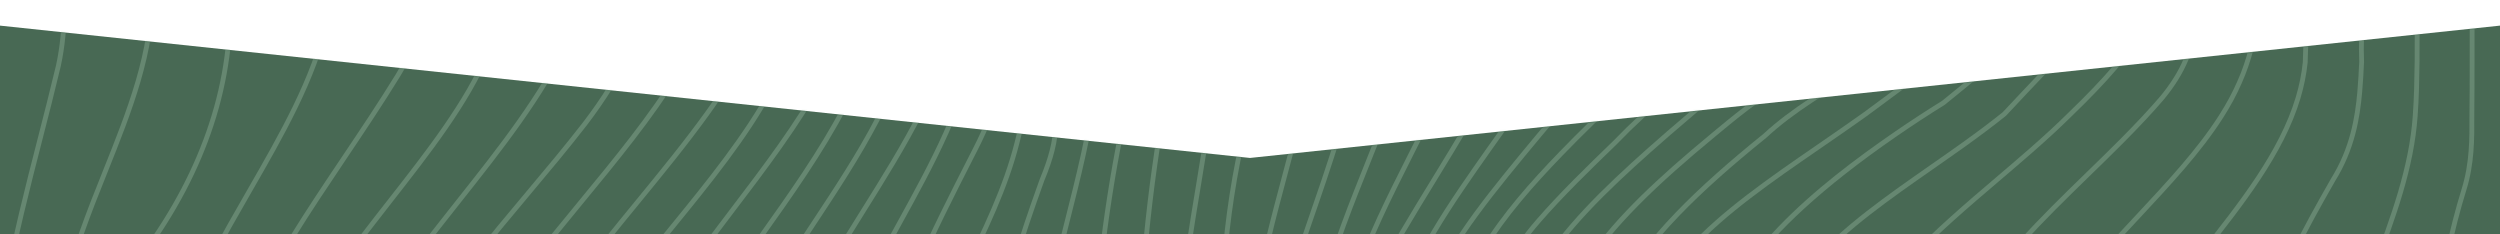 <svg width="1366" height="128" viewBox="0 0 1366 128" fill="none" xmlns="http://www.w3.org/2000/svg">
<g clip-path="url(#clip0_4439_537)">
<path d="M1366 154.284L683 153.582L0 154.284V14L683 86.302L1366 14V154.284Z" fill="#486954"/>
<mask id="mask0_4439_537" style="mask-type:alpha" maskUnits="userSpaceOnUse" x="0" y="14" width="1366" height="141">
<g opacity="0.3">
<path d="M683 86.302L0 14V154.284L743.84 153.52L683 86.302Z" fill="#C5D6E1"/>
<path d="M683 86.302L1366 14V154.284L622.16 153.52L683 86.302Z" fill="#C5D6E1"/>
</g>
</mask>
<g mask="url(#mask0_4439_537)">
<path d="M-0.917 264.89H-3.552V236.116C-6.644 181.824 6.609 130.203 20.634 75.552C23.981 62.53 27.432 49.06 30.611 35.687C39.903 -7.154 26.817 -48.704 14.153 -88.885C9.024 -105.173 3.711 -122.014 -0.066 -138.794L2.508 -139.374C6.267 -122.708 11.553 -105.911 16.674 -89.675C29.434 -49.17 42.634 -7.277 33.184 36.267C29.997 49.692 26.536 63.171 23.19 76.201C9.217 130.651 -3.983 182.079 -0.917 236.036V264.89Z" fill="#AACEB4"/>
<path d="M29.153 272.599H26.519V246.45C26.15 213.909 28.381 186.847 33.536 161.286C38.278 138.105 47.447 115.232 56.309 93.122C69.219 60.914 82.568 27.609 81.707 -6.127C80.802 -36.543 67.207 -65.888 54.06 -94.258C46.095 -111.451 37.857 -129.232 32.473 -147.136L34.994 -147.891C40.316 -130.163 48.519 -112.479 56.449 -95.365C69.71 -66.749 83.42 -37.158 84.342 -6.197C85.22 28.092 71.766 61.652 58.759 94.105C49.941 116.11 40.816 138.869 36.118 161.813C31.006 187.189 28.793 214.076 29.153 246.442V272.599Z" fill="#AACEB4"/>
<path d="M56.581 280.318V253.203C54.201 214.901 55.527 170.146 83.385 129.202C114.685 83.208 128.227 34.686 123.634 -14.995C119.41 -60.734 99.825 -107.895 65.425 -155.17L67.559 -156.716C102.24 -109.054 121.983 -61.454 126.26 -15.232C130.906 35.072 117.214 84.165 85.571 130.686C58.162 170.971 56.87 215.182 59.224 253.124V280.318H56.581Z" fill="#AACEB4"/>
<path d="M89.286 288.027H86.652V259.946C86.125 234.711 87.117 207.271 97.849 177.785C106.904 152.787 121.201 127.937 135.025 103.913C152.502 73.541 170.567 42.132 177.215 11.303C184.716 -23.46 177.198 -53.016 153.564 -81.72C128.025 -113.444 110.856 -138.715 97.858 -163.652L100.194 -164.873C113.104 -140.094 130.195 -114.963 155.611 -83.388C179.455 -54.429 187.368 -23.275 179.789 11.848C173.053 43.072 154.882 74.665 137.3 105.213C123.538 129.14 109.301 153.884 100.317 178.672C89.734 207.754 88.759 234.904 89.278 259.911V288.018L89.286 288.027Z" fill="#AACEB4"/>
<path d="M119.357 295.745H116.722V266.778C108.599 202.231 148.427 142.9 186.946 85.518C196.818 70.819 207.023 55.619 216.262 40.56C232.334 14.499 234.02 -12.686 221.408 -42.558C210.105 -69.348 188.703 -95.672 168.003 -121.136C154.574 -137.662 140.681 -154.749 129.826 -171.669L132.048 -173.092C142.824 -156.294 156.665 -139.268 170.049 -122.805C211.994 -71.2 255.37 -17.849 218.51 41.939C209.245 57.033 199.022 72.259 189.142 86.984C169.961 115.556 150.131 145.095 136.544 174.817C121.368 208.026 115.748 238.021 119.348 266.523L119.357 295.745Z" fill="#AACEB4"/>
<path d="M149.419 303.455H146.785V276.788C146.108 249.901 147.408 214.506 163.612 179.436C175.731 155.421 194.367 131.625 212.389 108.611C232.79 82.567 253.877 55.628 265.338 28.566C278.274 -1.982 277.519 -28.438 262.967 -54.693C249.951 -78.163 229.664 -99.641 210.044 -120.425C192.33 -139.181 174.019 -158.568 160.889 -179.537L163.12 -180.933C176.109 -160.193 194.332 -140.893 211.958 -122.234C231.692 -101.336 252.094 -79.735 265.267 -55.975C280.039 -29.325 280.856 -1.332 267.762 29.584C256.16 56.972 234.96 84.043 214.461 110.227C196.519 133.144 177.962 156.835 165.983 180.578C150.025 215.112 148.752 250.112 149.419 276.744V303.455Z" fill="#AACEB4"/>
<path d="M179.49 311.173H176.855V283.654C176.855 273.899 176.882 265.083 177.198 255.89C175.933 201.976 213.399 154.727 249.626 109.032C272.056 80.741 295.25 51.492 309.662 20.505C322.976 -9.744 318.893 -41.074 298.131 -67.697C284.343 -86.646 266.146 -104.251 248.537 -121.277C227.108 -142.008 204.95 -163.442 190.995 -187.167L193.27 -188.502C207.049 -165.084 229.075 -143.773 250.373 -123.165C268.052 -106.06 286.336 -88.376 300.239 -69.277C321.589 -41.89 325.796 -9.613 312.06 21.594C297.508 52.889 274.217 82.26 251.69 110.674C214.101 158.081 178.585 202.872 179.833 255.907C179.516 265.136 179.49 273.934 179.49 283.663V311.182V311.173Z" fill="#AACEB4"/>
<path d="M209.552 318.882H206.917V290.503C206.917 281.196 206.917 271.581 207.155 262.01C203.773 204.522 246.456 153.682 287.733 104.519C298.105 92.165 308.828 79.397 318.577 66.788C359.941 12.726 364.868 -33.988 333.208 -72.052C319.033 -89.096 301.934 -105.401 285.405 -121.171C261.21 -144.256 236.18 -168.122 220.231 -194.499L222.489 -195.86C238.262 -169.781 263.16 -146.038 287.232 -123.077C303.822 -107.254 320.974 -90.896 335.245 -73.729C367.793 -34.594 362.892 13.226 320.676 68.404C310.892 81.057 300.151 93.85 289.762 106.223C248.801 155.008 206.452 205.453 209.798 261.922V262.027C209.561 271.581 209.561 281.204 209.561 290.512V318.891L209.552 318.882Z" fill="#AACEB4"/>
<path d="M239.623 326.601H236.988V297.37C236.988 287.79 236.988 277.885 237.111 268.077C233.704 209.923 275.701 158.977 316.319 109.708C335.237 86.764 354.795 63.03 369.611 38.813C384.436 15.474 389.222 -8.673 383.873 -32.987C378.683 -56.563 364.131 -79.709 340.629 -101.784C335.184 -106.964 329.677 -112.119 324.355 -117.106C294.882 -144.704 267.042 -170.774 248.686 -201.673L250.952 -203.016C269.114 -172.442 296.823 -146.495 326.164 -119.029C331.495 -114.041 337.002 -108.878 342.447 -103.698C366.344 -81.254 381.151 -57.652 386.455 -33.549C391.962 -8.533 387.053 16.282 371.859 40.209C356.964 64.558 337.344 88.363 318.366 111.386C298.14 135.919 277.229 161.295 262.29 187.11C245.621 215.92 238.253 242.367 239.764 267.972V268.06C239.641 277.859 239.641 287.772 239.641 297.361V326.592L239.623 326.601Z" fill="#AACEB4"/>
<path d="M269.685 334.31H267.05V280.239C258.171 218.405 303.295 163.332 346.935 110.06C360.152 93.93 373.809 77.255 385.727 60.677C404.574 34.844 413.944 8.704 413.593 -17.015C413.215 -44.718 401.421 -70.595 378.551 -93.934C368.46 -104.611 357.799 -115.078 347.488 -125.202C319.586 -152.589 293.231 -178.457 276.553 -208.785L278.863 -210.059C295.356 -180.072 321.58 -154.336 349.332 -127.09C359.66 -116.957 370.34 -106.473 380.448 -95.769C403.792 -71.956 415.832 -45.464 416.228 -17.067C416.588 9.24 407.041 35.907 387.861 62.205C375.908 78.835 362.216 95.554 348.972 111.71C327.28 138.193 304.85 165.571 289.428 193.38C272.206 224.428 265.742 252.746 269.676 279.94L269.694 280.124V334.284L269.685 334.31Z" fill="#AACEB4"/>
<path d="M299.756 342.02H297.121V286.315C296.471 252.65 299.378 213.154 325.84 175.713C337.784 158.204 352.064 140.696 365.87 123.766C385.955 99.128 406.725 73.655 420.672 47.743C436.225 18.828 441.442 -7.628 436.62 -33.136C429.928 -72.052 397.855 -104.286 363.902 -138.408C354.145 -148.216 344.054 -158.358 334.71 -168.596C321.211 -183.918 312.227 -200.338 304.182 -215.836L306.518 -217.048C314.493 -201.691 323.389 -185.437 336.668 -170.352C345.96 -160.175 356.033 -150.051 365.773 -140.261C400.024 -105.832 432.379 -73.317 439.211 -33.601C450.198 24.527 408.368 75.832 367.916 125.444C354.145 142.329 339.909 159.794 328.009 177.223C301.969 214.058 299.115 253.027 299.756 286.297V342.028V342.02Z" fill="#AACEB4"/>
<path d="M329.818 349.738H327.183V292.488C327.183 283.101 327.183 273.39 327.271 263.792C326.147 209.967 362.857 161.752 398.356 115.135C416.263 91.611 434.785 67.298 448.433 42.378C466.586 8.853 465.804 -26.322 446.044 -65.159C428.813 -99.018 399.436 -131.735 368.302 -165.066C349.236 -185.13 336.958 -204.702 331.82 -223.238L334.358 -223.941C339.373 -205.826 351.44 -186.632 370.217 -166.875C401.491 -133.394 431 -100.519 448.389 -66.353C468.579 -26.691 469.344 9.292 450.742 43.642C436.998 68.738 418.415 93.139 400.446 116.733C365.22 162.999 328.79 210.836 329.897 263.784C329.809 273.416 329.809 283.119 329.809 292.496V349.747L329.818 349.738Z" fill="#AACEB4"/>
<path d="M359.889 357.447H357.254V269.298C354.821 237.09 363.402 205.33 382.767 174.888C392.454 159.706 403.283 144.498 413.751 129.79C447.247 82.743 481.876 34.089 481.876 -18.455C480.769 -62.859 446.992 -102.53 414.331 -140.893C404.17 -152.826 393.657 -165.172 384.295 -177.473C373.519 -192.866 365.782 -209.716 359.915 -230.544L362.453 -231.255C368.232 -210.726 375.846 -194.13 386.42 -179.027C395.703 -166.831 406.189 -154.512 416.333 -142.605C449.293 -103.891 483.387 -63.86 484.511 -18.499C484.511 34.923 449.627 83.92 415.903 131.309C405.452 145.99 394.649 161.163 384.998 176.293C365.94 206.261 357.491 237.503 359.898 269.14V357.439L359.889 357.447Z" fill="#AACEB4"/>
<path d="M389.951 365.166H387.316V255.442C386.947 238.653 389.556 222.83 395.765 204.163L395.8 204.075C407.656 175.555 425.449 148.642 442.654 122.616C468.729 83.173 493.355 45.917 499.406 3.321C508.214 -47.861 475.834 -91.159 441.556 -136.994C425.625 -158.296 409.158 -180.318 397.311 -203.113C393.262 -211.016 391.936 -219.024 390.653 -226.759C390.039 -230.439 389.415 -234.249 388.493 -238.016L391.057 -238.64C391.997 -234.776 392.638 -230.921 393.253 -227.19C394.562 -219.305 395.8 -211.85 399.655 -204.316C411.397 -181.714 427.803 -159.78 443.673 -138.566C460.236 -116.412 477.362 -93.512 488.84 -70.182C501.75 -43.936 506.054 -19.754 502.014 3.734C495.893 46.874 469.95 86.124 444.858 124.074C427.733 149.986 410.019 176.776 398.259 205.049C392.164 223.392 389.6 238.934 389.96 255.424V365.174L389.951 365.166Z" fill="#AACEB4"/>
<path d="M420.022 372.875H417.387V260.456C411.239 209.29 441.047 161.717 469.862 115.706C481.226 97.556 492.986 78.792 502.453 59.975C521.177 22.701 522.117 -17.269 505.316 -62.235C502.488 -69.831 499.063 -77.847 495.12 -86.049C490.325 -96.665 484.388 -106.552 478.091 -117.018C474.947 -122.243 471.697 -127.643 468.623 -133.122C464.267 -140.05 459.49 -147.426 453.632 -156.277C449.548 -162.458 445.368 -168.701 441.319 -174.742L438.271 -179.3C422.279 -202.375 418.871 -226.988 417.686 -245.857L420.312 -246.024C421.471 -227.506 424.808 -203.35 440.441 -180.784L443.497 -176.209C447.546 -170.168 451.726 -163.916 455.819 -157.734C461.694 -148.866 466.472 -141.472 470.872 -134.465C473.963 -128.969 477.204 -123.577 480.33 -118.37C486.662 -107.834 492.643 -97.885 497.491 -87.155C501.452 -78.91 504.921 -70.823 507.766 -63.148C524.839 -17.462 523.865 23.201 504.789 61.16C495.26 80.082 483.474 98.9 472.075 117.102C443.488 162.744 413.918 209.94 419.987 260.219L419.995 372.875H420.022Z" fill="#AACEB4"/>
<path d="M450.084 380.593H447.449V265.285C447.449 255.828 447.449 246.055 447.502 236.396C449.065 196.207 468.948 160.11 489.991 121.887C498.852 105.783 508.021 89.135 515.565 72.329C532.006 36.275 538.312 3.181 534.842 -28.851C534.149 -35.524 532.998 -42.285 531.417 -48.95C524.848 -75.231 509.049 -100.695 493.776 -125.316C485.705 -138.32 477.362 -151.772 470.327 -165.365C469.08 -167.911 467.807 -170.44 466.524 -172.96C460.298 -185.262 453.869 -197.985 452.288 -210.998C450.321 -218.146 448.916 -225.223 448.108 -232.037C447.247 -239.325 447.027 -246.604 447.467 -253.672L450.093 -253.505C449.662 -246.595 449.882 -239.474 450.725 -232.344C451.524 -225.627 452.912 -218.646 454.853 -211.595L454.888 -211.402C456.398 -198.819 462.739 -186.272 468.878 -174.145C470.16 -171.608 471.443 -169.079 472.681 -166.541C479.654 -153.063 487.971 -139.655 496.016 -126.694C511.394 -101.898 527.298 -76.267 533.973 -49.565C535.58 -42.777 536.757 -35.902 537.46 -29.123C540.981 3.383 534.605 36.934 517.963 73.418C510.375 90.321 501.188 107.013 492.292 123.16C471.399 161.102 451.665 196.936 450.128 236.458C450.075 246.073 450.075 255.837 450.075 265.285V380.593H450.084Z" fill="#AACEB4"/>
<path d="M480.155 388.303H477.52V240.664C477.52 230.118 477.625 220.565 478.916 210.467L478.934 210.37C487.505 167.74 507.968 127.568 529.634 85.043L531.672 81.04C544.512 56.137 550.923 30.691 551.257 3.26C551.38 -5.029 550.923 -13.669 549.904 -22.424C542.044 -77.768 517.155 -129.856 487.857 -187.325C476.563 -208.452 476.975 -229.71 477.371 -250.257C477.441 -253.883 477.511 -257.632 477.52 -261.303H480.155C480.155 -257.606 480.076 -253.839 480.005 -250.204C479.61 -229.991 479.206 -209.084 490.193 -188.537C519.614 -130.821 544.591 -78.532 552.513 -22.748C553.549 -13.845 554.006 -5.09 553.891 3.313C553.549 31.165 547.05 56.989 534.017 82.26L531.979 86.255C510.41 128.596 490.026 168.592 481.525 210.853C480.26 220.784 480.155 230.241 480.155 240.673V388.312V388.303Z" fill="#AACEB4"/>
<path d="M510.217 396.021H507.582V229.82C506.37 216.368 506.976 203.162 509.382 190.57C510.629 184.037 512.386 177.592 514.59 171.428L514.634 171.323C518.121 163.763 521.888 156.053 525.533 148.589C536.687 125.76 548.227 102.148 554.366 77.878C556.517 69.677 558.309 61.274 559.705 52.897C561.067 44.714 562.094 36.311 562.744 27.943C563.376 19.768 563.684 11.373 563.64 2.988C563.64 -73.712 537.855 -146.074 512.632 -206.739C506.958 -222.431 507.345 -238.675 507.714 -254.383C507.828 -259.195 507.942 -264.165 507.881 -269.003L510.515 -269.039C510.577 -264.148 510.463 -259.151 510.348 -254.322C509.98 -238.859 509.602 -222.87 515.091 -207.697C540.393 -146.846 566.283 -74.177 566.283 2.979C566.327 11.435 566.02 19.899 565.379 28.145C564.72 36.592 563.693 45.065 562.314 53.328C560.9 61.783 559.091 70.257 556.921 78.528C550.721 103.053 539.12 126.787 527.904 149.74C524.277 157.168 520.527 164.851 517.049 172.368C514.898 178.391 513.194 184.678 511.973 191.062C509.611 203.425 509.022 216.403 510.217 229.635V396.021Z" fill="#AACEB4"/>
<path d="M540.287 403.73H537.653V276.226C530.363 218.291 544.556 163.025 568.119 97.881C573.151 85.781 575.373 76.86 575.566 68.009L575.584 67.807C577.068 59.527 578.289 50.895 579.22 42.158C580.028 34.546 580.625 26.784 580.994 19.092C581.38 11.646 581.565 3.883 581.547 -3.984C580.985 -104.506 562.375 -161.387 546.233 -199.715C538.786 -218.268 538.979 -237.015 539.172 -255.156C539.242 -262.216 539.321 -269.504 538.944 -276.678L541.578 -276.818C541.956 -269.565 541.886 -262.233 541.807 -255.13C541.622 -237.252 541.429 -218.769 548.675 -200.725C579.589 -127.353 583.892 -57.055 584.191 -4.002C584.208 3.919 584.015 11.733 583.628 19.215C583.26 26.95 582.654 34.765 581.837 42.431C580.906 51.194 579.676 59.852 578.192 68.158C577.973 77.325 575.689 86.501 570.569 98.82C547.155 163.578 533.033 218.519 540.279 275.971L540.287 403.73Z" fill="#AACEB4"/>
<path d="M570.35 411.449H567.715V324.467C567.82 308.407 567.03 292.005 566.257 276.138C564.764 245.467 563.227 213.742 568.049 182.43C571.404 161.848 576.682 140.977 581.784 120.781C587.8 96.968 594.027 72.347 597.083 48.208C598.04 40.007 598.787 31.666 599.349 22.709C599.533 6.509 600.359 -9.964 601.158 -25.901C603.89 -80.288 606.709 -136.529 584.199 -192.699C576.286 -213.527 574.987 -234.241 573.731 -254.278C573.116 -264.077 572.484 -274.219 571.087 -284.264L573.696 -284.624C575.11 -274.483 575.742 -264.297 576.366 -254.445C577.604 -234.609 578.895 -214.089 586.658 -193.665C609.378 -136.985 606.542 -80.455 603.802 -25.778C603.003 -9.867 602.177 6.579 601.992 22.797C601.422 31.867 600.684 40.262 599.709 48.516C596.626 72.829 590.382 97.53 584.349 121.413C579.264 141.547 574.003 162.375 570.666 182.825C565.888 213.874 567.416 245.449 568.901 275.997C569.673 291.899 570.473 308.337 570.367 324.458V411.431L570.35 411.449Z" fill="#AACEB4"/>
<path d="M600.42 419.158H597.786V341.396C589.776 232.182 595.88 136.323 616.44 48.314C618.503 39.463 620.752 30.559 623.114 21.84C629.033 -29.747 630.395 -82.659 627.145 -135.44C624.001 -186.535 616.44 -239.167 604.671 -291.877L607.244 -292.448C619.039 -239.606 626.627 -186.834 629.771 -135.598C633.029 -82.633 631.668 -29.527 625.714 22.244L625.679 22.437C623.316 31.156 621.068 40.069 618.995 48.92C598.497 136.674 592.42 232.296 600.412 341.256V419.167L600.42 419.158Z" fill="#AACEB4"/>
<path d="M630.483 426.876H627.848V359.844C614.753 242.262 618.582 135.322 639.546 32.895C641.645 23.21 643.533 15.255 645.5 7.844L646.51 2.742C666.376 -97.349 686.918 -200.848 639.318 -299.306L641.689 -300.456C689.676 -201.208 669.046 -97.27 649.092 3.251L648.065 8.432C646.098 15.887 644.218 23.807 642.128 33.439C621.217 135.594 617.406 242.297 630.474 359.625V426.876H630.483Z" fill="#AACEB4"/>
<path d="M657.919 434.586V388.917C658.208 356.921 654.16 324.476 650.243 293.111C645.132 252.184 639.853 209.87 643.99 167.573C646.203 145.323 649.918 122.871 653.519 101.156C655.872 86.949 658.314 72.259 660.29 57.815C661.361 50.008 662.213 42.879 662.907 36.021C662.038 -5.003 679.075 -42.593 697.114 -82.378C707.118 -104.427 717.454 -127.23 724.357 -150.543C736.293 -192.304 715.953 -229.42 694.418 -268.722C687.568 -281.226 680.481 -294.16 674.649 -307.094L677.055 -308.174C682.843 -295.328 689.904 -282.447 696.737 -269.987C717.586 -231.949 739.138 -192.62 726.895 -149.805C719.94 -126.308 709.559 -103.426 699.521 -81.29C681.596 -41.759 664.664 -4.414 665.551 36.038V36.196C664.857 43.107 663.996 50.289 662.916 58.166C660.931 72.645 658.489 87.353 656.136 101.578C652.544 123.248 648.829 145.657 646.625 167.819C642.514 209.826 647.775 251.991 652.869 292.777C656.794 324.23 660.861 356.762 660.571 388.926V434.586H657.919Z" fill="#AACEB4"/>
<path d="M690.615 442.304H687.981V389.927C687.006 383.552 686.022 377.195 685.039 370.847C669.222 268.472 654.283 171.779 679.392 68.176C681.455 59.65 683.8 51.08 686.365 42.703C698.177 -21.098 722.733 -57.265 748.728 -95.567C759.127 -110.88 769.867 -126.712 779.967 -144.66C805.559 -191.487 771.29 -235.198 738.154 -277.468C728.573 -289.691 718.675 -302.326 710.551 -314.689L712.756 -316.138C720.818 -303.863 730.689 -291.271 740.236 -279.092C773.899 -236.146 808.703 -191.742 782.277 -143.378C772.125 -125.316 761.34 -109.44 750.915 -94.083C725.069 -56.01 700.645 -20.044 688.947 43.256L688.912 43.405C686.356 51.765 684.02 60.308 681.956 68.799C656.97 171.902 671.874 268.341 687.647 370.452C688.631 376.835 689.623 383.228 690.598 389.637L690.615 389.839V442.313V442.304Z" fill="#AACEB4"/>
<path d="M720.686 450.014H718.052V425.234C718.052 417.121 718.052 408.727 717.911 400.376C716.532 368.292 707.838 336.014 699.433 304.798C693.364 282.276 687.085 258.981 683.431 235.51C676.037 187.848 688.613 140.783 700.785 95.264C703.411 85.43 706.134 75.262 708.61 65.234C710.797 56.471 712.624 48.56 714.196 41.043C717.63 13.13 729.021 -13.976 749.036 -41.829C765.766 -65.115 788.679 -89.254 821.148 -117.782C843.025 -136.634 853.924 -155.715 854.486 -176.13C855.592 -216.328 816.08 -254.348 777.868 -291.113C766.671 -301.887 756.097 -312.064 746.498 -322.302L748.421 -324.102C757.976 -313.908 768.524 -303.757 779.695 -293.01C818.32 -255.85 858.253 -217.417 857.12 -176.051C856.541 -154.854 845.335 -135.141 822.878 -115.789C790.568 -87.401 767.777 -63.403 751.17 -40.283C731.41 -12.782 720.168 13.946 716.804 41.43L716.787 41.535C715.215 49.104 713.371 57.068 711.175 65.875C708.69 75.929 705.967 86.106 703.332 95.949C691.23 141.205 678.724 187.997 686.04 235.115C689.676 258.445 695.938 281.67 701.98 304.122C710.428 335.478 719.158 367.896 720.555 400.306C720.695 408.718 720.695 417.121 720.695 425.243V450.022L720.686 450.014Z" fill="#AACEB4"/>
<path d="M750.748 457.732H748.114V429.572C748.008 425.647 748.008 421.652 748.017 417.78C748.035 405.574 748.052 394.037 744.794 382.297C739.56 362.997 733.069 343.802 726.799 325.231C706.178 264.214 686.707 206.586 706.837 142.715C708.909 136.656 710.973 130.677 713.037 124.724C719.316 106.574 725.253 89.434 730.558 72.066C732.938 64.523 735.247 56.77 737.425 49.007C748.904 -11.29 804.382 -57.169 863.119 -105.735C872.367 -113.383 881.939 -121.294 891.258 -129.215C910.113 -145.081 919.686 -162.458 919.73 -180.863C919.783 -201.647 907.408 -223.177 883.951 -243.109C870.707 -254.726 856.919 -265.553 843.596 -276.028C821.095 -293.704 799.851 -310.404 781.627 -330.1L783.559 -331.891C801.633 -312.345 822.808 -295.714 845.22 -278.1C858.578 -267.607 872.384 -256.754 885.672 -245.111C909.727 -224.67 922.418 -202.446 922.365 -180.863C922.321 -161.65 912.423 -143.597 892.953 -127.213C883.617 -119.284 874.044 -111.372 864.787 -103.715C806.411 -55.448 751.275 -9.85 739.999 49.543L739.972 49.657C737.786 57.463 735.458 65.269 733.069 72.847C727.747 90.251 721.81 107.408 715.522 125.584C713.458 131.537 711.395 137.517 709.331 143.541C689.474 206.56 708.813 263.792 729.284 324.397C735.572 343.003 742.071 362.242 747.323 381.612C750.669 393.694 750.652 405.943 750.634 417.797C750.634 421.643 750.625 425.621 750.731 429.546V457.741L750.748 457.732Z" fill="#AACEB4"/>
<path d="M780.819 465.441H778.185C778.185 457.24 778.184 449.039 778.167 440.829V440.688C779.897 423.988 778.07 408.656 772.581 393.808L772.555 393.72C765.968 371.189 756.922 348.912 748.184 327.373C725.209 270.764 703.499 217.29 721.442 157.651C727.967 133.803 737.364 110.297 746.454 87.564L749.001 81.189C751.767 74.375 755.403 65.383 758.951 56.234C769.367 21.647 794.739 -11.228 834.365 -41.469C846.406 -51.075 859.72 -60.734 873.816 -70.955C899.039 -89.254 925.114 -108.167 944.891 -127.757C967.102 -149.753 977.843 -169.377 977.729 -187.738C977.606 -207.969 964.643 -226.926 938.094 -245.691C924.183 -256.078 909.815 -266.088 895.912 -275.765C866.597 -296.18 838.915 -315.462 815.36 -337.818L817.178 -339.732C840.583 -317.517 868.195 -298.287 897.423 -277.925C911.334 -268.231 925.72 -258.212 939.648 -247.824C966.909 -228.559 980.232 -208.899 980.363 -187.764C980.627 -145.195 927.116 -106.376 875.361 -68.83C861.292 -58.626 848.004 -48.985 835.99 -39.397C796.768 -9.463 771.703 22.973 761.463 57.033L761.428 57.13C757.862 66.314 754.226 75.332 751.451 82.163L748.913 88.529C739.858 111.192 730.487 134.628 723.988 158.362C706.309 217.149 727.835 270.202 750.634 326.372C759.399 347.964 768.454 370.285 775.084 392.93C780.696 408.13 782.567 423.812 780.819 440.882C780.837 449.065 780.837 457.249 780.837 465.432L780.819 465.441Z" fill="#AACEB4"/>
<path d="M810.881 473.159H808.247C808.247 463.237 808.247 453.526 808.15 443.867V443.762C808.932 433.699 807.825 422.802 804.655 409.482C796.452 381.419 783.375 354.55 770.728 328.576C754.358 294.946 737.426 260.166 731.612 223.234C724.024 174.361 746.182 130.431 769.639 83.928L774.707 73.883C777.368 68.624 780.029 63.355 782.672 58.06C796.926 25.352 825.732 -1.894 854.732 -26.471C874.527 -43.69 900.584 -59.952 925.781 -75.67C956.721 -94.979 988.707 -114.937 1008.34 -136.371C1030.34 -160.386 1034.34 -182.97 1020.92 -207.468C1003.53 -240.58 965.258 -264.525 924.736 -289.875C904.94 -302.256 884.478 -315.058 866.456 -329.116L866.316 -329.248C863.628 -332.075 860.229 -334.578 856.936 -336.992C853.098 -339.811 849.471 -342.48 846.854 -345.65L848.883 -347.327C851.298 -344.403 854.802 -341.831 858.499 -339.109C861.854 -336.641 865.314 -334.095 868.16 -331.127C886.058 -317.174 906.434 -304.425 926.141 -292.097C966.97 -266.554 1005.53 -242.424 1023.25 -208.706C1037.09 -183.462 1032.86 -159.209 1010.29 -134.588C990.411 -112.882 958.267 -92.827 927.177 -73.431C902.069 -57.757 876.099 -41.557 856.453 -24.461C827.682 -0.085 799.131 26.906 785.061 59.184C782.383 64.549 779.721 69.826 777.06 75.086L771.993 85.131C748.728 131.248 726.764 174.8 734.22 222.839C739.972 259.384 756.062 292.435 773.1 327.435C785.799 353.514 798.92 380.479 807.201 408.823C810.442 422.469 811.575 433.602 810.785 443.929C810.872 453.579 810.881 463.272 810.881 473.186V473.159Z" fill="#AACEB4"/>
<path d="M838.317 480.869C838.317 472.668 838.291 461.868 838.124 450.988C838.23 433.857 835.042 418.508 828.112 402.659C819.031 382.174 807.886 361.53 797.11 341.572C778.334 306.783 758.907 270.808 750.177 235.079C740.359 194.899 745.338 159.135 765.397 125.742C770.834 116.478 776.577 107.109 782.128 98.048C785.518 92.516 789.022 86.791 792.421 81.162C796.891 73.743 801.335 66.323 805.779 58.877C836.868 4.358 904.677 -37.166 970.255 -77.329C986.23 -87.111 1002.74 -97.226 1018.48 -107.377C1053.49 -129.61 1070.92 -153.581 1070.3 -178.632C1069.66 -203.824 1051.54 -230.43 1014.9 -259.986C983.121 -285.608 942.072 -309.518 906.082 -329.915C894.691 -336.764 886.26 -344.228 876.407 -353.272L878.189 -355.212C887.929 -346.265 896.255 -338.898 907.408 -332.189C943.451 -311.757 984.614 -287.785 1016.55 -262.032C1053.83 -231.966 1072.27 -204.702 1072.92 -178.694C1073.57 -152.659 1055.73 -127.915 1019.89 -105.155C1004.14 -94.996 987.609 -84.872 971.625 -75.082C906.337 -35.094 838.818 6.254 808.053 60.203C803.592 67.675 799.148 75.095 794.678 82.515C791.279 88.152 787.775 93.877 784.376 99.418C778.826 108.47 773.091 117.831 767.663 127.086C747.701 160.321 742.958 194.434 752.742 234.456C761.393 269.86 780.731 305.676 799.438 340.325C810.24 360.336 821.411 381.024 830.536 401.606C837.624 417.806 840.882 433.497 840.776 450.979C840.952 461.841 840.97 472.659 840.97 480.869H838.317Z" fill="#AACEB4"/>
<path d="M868.379 488.587C868.379 480.114 868.336 470.113 868.028 460.164C866.772 416.322 842.111 377.344 816.01 336.075C799.956 310.699 783.357 284.462 772.59 256.864C755.262 209.984 756.22 172.245 775.594 138.079C784.209 121.852 794.845 106.073 805.041 91.445C810.24 83.981 815.624 76.421 820.832 69.115L821.253 68.527C852.747 22.016 907.198 -12.212 964.845 -48.441C1002.36 -72.026 1041.16 -96.41 1073.81 -124.798C1098.06 -145.248 1109.07 -165.268 1107.51 -186.017C1104.04 -232.291 1036.61 -273.675 977.123 -310.185C959.971 -320.713 943.776 -330.653 929.355 -340.478L929.276 -340.54C926.273 -342.955 923.225 -345.29 920.283 -347.547C914.487 -351.999 909.007 -356.196 903.772 -360.937L905.538 -362.887C910.693 -358.224 916.129 -354.053 921.882 -349.637C924.824 -347.38 927.862 -345.044 930.884 -342.63C945.243 -332.848 961.402 -322.926 978.51 -312.433C1038.54 -275.589 1106.57 -233.828 1110.16 -186.219C1111.78 -164.566 1100.46 -143.826 1075.54 -122.805C1042.75 -94.294 1003.87 -69.857 966.259 -46.219C908.849 -10.139 854.626 23.947 823.422 70.02L822.983 70.634C817.784 77.94 812.401 85.491 807.21 92.946C797.058 107.513 786.484 123.213 777.912 139.343C758.934 172.815 758.029 209.852 775.067 255.934C785.737 283.277 802.266 309.399 818.25 334.67C844.553 376.256 869.398 415.532 870.68 460.085C870.997 470.069 871.032 480.096 871.032 488.587H868.379Z" fill="#AACEB4"/>
<path d="M901.085 496.297H898.45C898.45 487.832 898.398 477.778 897.985 467.338C897.054 420.949 867.071 377.915 838.071 336.303C825.478 318.233 812.462 299.556 801.879 280.739C769.147 222.743 767.698 171.165 797.558 127.445C807.482 112.632 819.058 98.346 831.037 83.788C837.105 76.421 843.209 69.124 849.19 62.117C861.837 46.628 877.979 31.569 897.168 17.371C917.025 3.725 940.044 -10.21 964.415 -24.961C1042.37 -72.149 1130.72 -125.632 1133.08 -183.593C1134.16 -210.12 1117.67 -235.312 1082.66 -260.609C1062.7 -275.352 1041.37 -289.19 1020.74 -302.572C987.477 -324.155 956.054 -344.535 929.426 -368.629L931.191 -370.579C957.661 -346.625 988.997 -326.297 1022.18 -304.776C1042.83 -291.377 1064.2 -277.512 1084.22 -262.734C1119.99 -236.884 1136.83 -210.963 1135.71 -183.488C1133.3 -124.113 1044.3 -70.235 965.785 -22.705C941.449 -7.971 918.465 5.938 898.705 19.513C879.735 33.553 863.742 48.463 851.219 63.803C845.229 70.828 839.134 78.107 833.074 85.465C821.139 99.971 809.608 114.204 799.736 128.921C770.482 171.753 771.975 222.391 804.172 279.448C814.693 298.16 827.673 316.784 840.223 334.802C869.442 376.739 899.662 420.098 900.611 467.259C901.024 477.717 901.085 487.815 901.085 496.297Z" fill="#AACEB4"/>
<path d="M931.147 504.015H928.512C928.512 493.109 928.389 483.477 928.126 474.547C927.248 451.612 922.391 432.136 912.845 413.275C899.179 387.723 880.631 362.698 862.68 338.49C829.096 293.19 794.362 246.345 791.481 194.995C790.348 152.787 819.91 116.224 852.027 82.998C857.34 77.501 863.013 71.811 869.372 65.612C913.31 24.167 966.821 -9.551 1023.48 -45.253C1045.36 -59.048 1067.99 -73.308 1090 -88.033C1131.69 -115.842 1153.3 -148.997 1152.48 -183.91C1151.58 -222.123 1123.71 -259.626 1073.99 -289.515C1033.67 -313.759 987.811 -342.463 953.885 -376.33L955.747 -378.191C989.462 -344.535 1035.16 -315.936 1075.35 -291.772C1125.87 -261.399 1154.2 -223.115 1155.12 -183.971C1155.96 -148.102 1133.95 -114.173 1091.47 -85.838C1069.43 -71.086 1046.78 -56.818 1024.88 -43.023C968.341 -7.391 914.926 26.257 871.199 67.517C864.875 73.69 859.219 79.354 853.924 84.833C822.211 117.646 793.009 153.691 794.116 194.89C796.952 245.414 831.441 291.934 864.796 336.927C882.8 361.205 901.41 386.318 915.181 412.063C924.92 431.302 929.865 451.12 930.761 474.459C931.024 483.424 931.147 493.092 931.147 504.015Z" fill="#AACEB4"/>
<path d="M961.218 511.724H958.583C958.583 500.327 958.46 490.8 958.188 481.747C957.968 459.997 953.024 439.02 943.504 419.395C929.294 393.299 907.927 366.491 887.262 340.571C830.729 269.658 772.274 196.33 840.004 119.411C845.598 112.975 852.106 106.038 859.878 98.197C866.983 91.023 874.518 83.744 881.158 77.317C901.48 56.287 923.471 38.374 948.361 22.586C963.22 13.209 978.73 3.857 993.73 -5.178C1031.15 -27.736 1069.85 -51.066 1101.37 -76.539C1136.59 -105.006 1158.98 -133.262 1169.82 -162.906C1192.81 -224.749 1125.98 -270.83 1061.36 -315.392C1049.42 -323.628 1037.06 -332.154 1025.69 -340.522C1005.58 -356.644 990.358 -370.456 977.755 -384.031L979.687 -385.822C992.202 -372.344 1007.33 -358.61 1027.3 -342.603C1038.59 -334.288 1050.93 -325.779 1062.87 -317.552C1128.32 -272.419 1196 -225.741 1172.29 -161.993C1161.29 -131.893 1138.63 -103.268 1103.03 -74.493C1071.37 -48.906 1032.59 -25.532 995.1 -2.93C980.109 6.105 964.608 15.448 949.774 24.808C925.07 40.49 903.237 58.271 883.028 79.178C876.363 85.623 868.845 92.893 861.749 100.05C854.012 107.856 847.548 114.757 841.988 121.15C826.057 139.238 816.73 157.476 813.454 176.907C810.548 194.188 812.532 212.039 819.523 231.479C832.574 267.752 861.424 303.938 889.317 338.938C910.052 364.946 931.498 391.85 945.84 418.201C955.562 438.239 960.594 459.584 960.814 481.703C961.086 490.756 961.209 500.301 961.209 511.733L961.218 511.724Z" fill="#AACEB4"/>
<path d="M991.28 519.443H988.645C988.645 511.619 988.61 501.311 988.364 490.905C988.636 457.67 977.817 425.735 955.29 393.229C941.519 374.306 926.001 355.884 911 338.068C881.711 303.297 851.429 267.34 833.944 227.045C822.123 201.177 823.756 175.678 838.959 149.116C852.703 125.092 876.389 102.35 899.943 81.364C907.127 74.99 914.355 68.72 921.434 62.74C929.32 55.979 936.575 49.877 945.401 43.686C963.598 31.604 982.831 19.583 1001.44 7.958C1042.24 -17.533 1084.44 -43.901 1118.07 -72.43C1155.68 -104.33 1178.33 -135.624 1187.32 -168.078C1194.83 -195.166 1187.73 -220.481 1165 -247.754C1144.8 -271.98 1114.34 -294.819 1084.88 -316.893C1066.71 -330.512 1047.92 -344.596 1031.46 -359.023C1017.78 -371.36 1008.57 -381.475 1001.59 -391.837L1003.78 -393.312C1010.64 -383.135 1019.71 -373.169 1033.22 -360.99C1049.59 -346.642 1068.34 -332.584 1086.47 -318.992C1116.05 -296.821 1146.65 -273.894 1167.04 -249.431C1190.06 -221.816 1197.53 -194.973 1189.88 -167.358C1180.73 -134.378 1157.8 -102.662 1119.79 -70.401C1086.02 -41.741 1043.74 -15.329 1002.86 10.214C984.263 21.831 965.047 33.834 946.903 45.882C938.199 51.984 931.007 58.043 923.164 64.769C916.103 70.74 908.884 76.992 901.717 83.349C878.339 104.194 854.828 126.752 841.268 150.442C826.523 176.214 824.924 200.931 836.377 225.991C853.722 265.961 883.872 301.76 913.038 336.391C928.073 354.242 943.618 372.699 957.459 391.727C980.328 424.725 991.298 457.152 991.025 490.905C991.28 501.293 991.306 511.619 991.306 519.46L991.28 519.443Z" fill="#AACEB4"/>
<path d="M1021.35 527.152H1018.72C1018.72 516.378 1018.68 507.325 1018.5 498.149V498.009C1020.93 469.261 1012.6 439.661 993.028 407.515C975.489 378.714 950.714 350.511 926.747 323.238C903.491 296.764 879.437 269.394 861.784 241.279C825.091 182.237 867.431 132.284 913.679 91.199C920.143 85.456 927.441 79.239 935.995 72.18L938.173 70.38C945.287 64.505 952.005 58.947 959.997 53.345C966.716 49.13 973.513 44.889 980.425 40.587C1028.33 10.724 1082.63 -23.117 1125.3 -59.118C1174.13 -100.308 1199.98 -137.802 1204.36 -173.75C1208.11 -204.597 1195.61 -235.057 1167.2 -264.279C1149.74 -282.57 1128.96 -299.499 1108.87 -315.875C1075.82 -342.814 1044.6 -368.252 1026.19 -399.581L1028.46 -400.916C1046.64 -369.99 1077.67 -344.702 1110.54 -317.921C1130.69 -301.492 1151.53 -284.51 1169.1 -266.115C1198.08 -236.304 1210.83 -205.115 1206.98 -173.443C1202.51 -136.81 1176.36 -98.763 1127 -57.116C1084.19 -21.001 1029.81 12.901 981.821 42.808C974.918 47.111 968.112 51.352 961.455 55.532C953.604 61.037 946.929 66.56 939.859 72.399L937.681 74.199C929.154 81.233 921.882 87.432 915.444 93.157C885.672 119.604 867.431 141.697 858.034 162.7C846.213 189.121 848.18 214.366 864.032 239.874C881.571 267.805 905.547 295.096 928.741 321.49C952.778 348.851 977.632 377.143 995.285 406.136C1015.14 438.748 1023.6 468.848 1021.13 498.149C1021.32 507.325 1021.35 516.378 1021.35 527.143V527.152Z" fill="#AACEB4"/>
<path d="M1048.78 534.87V505.069C1048.47 495.48 1048.15 485.567 1047.05 475.539C1044.46 447.3 1032.34 418.377 1009.99 387.1C989.98 359.098 963.738 331.746 938.366 305.299C925.526 291.917 912.256 278.087 899.891 264.284C873.895 234.763 866.289 205.409 876.626 174.554C884.855 149.986 904.37 124.601 938.05 94.65C945.506 88.02 953.823 80.996 963.475 73.198C978.642 59.14 997.709 47.883 1017.89 35.959C1029.73 28.961 1041.97 21.735 1053.48 13.832C1102.88 -20.378 1138.25 -49.424 1164.79 -77.558C1199.55 -114.401 1217.55 -148.128 1219.85 -180.687C1222.22 -214.273 1206.98 -246.516 1174.55 -276.511C1164.62 -285.564 1154.38 -294.45 1144.47 -303.055C1105.76 -336.668 1069.2 -368.41 1052.25 -407.379L1054.66 -408.432C1071.38 -370.017 1107.73 -338.459 1146.2 -305.048C1156.12 -296.443 1166.37 -287.539 1176.33 -278.46C1209.38 -247.886 1224.91 -214.932 1222.48 -180.511C1220.15 -147.329 1201.91 -113.067 1166.72 -75.766C1140.04 -47.492 1104.54 -18.332 1054.98 15.992C1043.4 23.947 1031.12 31.2 1019.24 38.225C999.175 50.079 980.214 61.283 965.249 75.156L965.179 75.218C955.545 83.006 947.245 90.005 939.815 96.617C906.495 126.243 887.209 151.276 879.138 175.388C869.126 205.286 876.565 233.789 901.875 262.537C914.197 276.296 927.458 290.117 940.281 303.481C991.183 356.534 1043.82 411.396 1049.68 475.276C1050.8 485.382 1051.11 495.348 1051.41 504.981L1051.42 534.87H1048.78Z" fill="#AACEB4"/>
<path d="M1081.48 542.58H1078.85V512.638C1078.63 502.794 1078.39 492.609 1077.72 482.441C1076.34 452.622 1065.11 422.627 1044.39 393.238C1028.08 370.153 1007.22 348.043 987.038 326.653C951.232 288.703 914.215 249.471 901.067 203.17C887.095 151.996 940.755 115.03 992.659 79.283L996.391 76.711C1003.05 72.118 1010.89 66.692 1018.54 61.248C1022.09 58.614 1025.68 55.962 1029.28 53.301C1075.33 19.241 1122.94 -15.97 1160.55 -54.034C1203.02 -97.016 1226.09 -137.416 1231.09 -177.552C1237.55 -230.333 1191.31 -276.897 1146.59 -321.925C1141.34 -327.202 1135.92 -332.664 1130.68 -338.037L1128.34 -340.505C1105.29 -364.722 1083.52 -387.604 1080.04 -415.422L1082.66 -415.747C1086.03 -388.781 1107.51 -366.215 1130.25 -342.314L1132.59 -339.855C1137.81 -334.507 1143.22 -329.055 1148.46 -323.777C1193.62 -278.302 1240.32 -231.281 1233.71 -177.227C1228.64 -136.494 1205.32 -95.593 1162.43 -52.181C1124.68 -13.976 1076.98 21.304 1030.85 55.417C1027.25 58.078 1023.67 60.73 1020.09 63.382C1012.41 68.852 1004.56 74.287 997.893 78.879L994.161 81.452C943.021 116.68 890.133 153.112 903.614 202.468C916.577 248.128 953.375 287.131 988.961 324.845C1009.2 346.296 1030.12 368.476 1046.54 391.719C1067.56 421.52 1078.95 451.989 1080.36 482.291C1081.03 492.495 1081.26 502.707 1081.48 512.576V542.58Z" fill="#AACEB4"/>
<path d="M1111.55 550.298H1108.91V521.664C1108.81 512.269 1108.69 502.54 1108.47 492.951V492.863C1110.08 460.357 1099.15 426.938 1075.07 390.7C1053.53 358.273 1023.7 326.662 994.854 296.097C983.683 284.26 972.135 272.011 961.227 259.903C940.834 237.635 931.841 214.48 934.502 191.088C939.991 142.777 994.556 100.05 1035.12 72.109C1043.72 66.191 1052.47 60.466 1061.13 55.101C1118.56 8.599 1176.49 -41.846 1211.25 -95.672C1230.06 -124.789 1240.45 -152.861 1242.17 -179.133C1244.12 -208.838 1235.06 -237.533 1215.27 -264.411C1203.62 -280.568 1189.27 -296.39 1175.39 -311.704C1144.06 -346.247 1111.67 -381.976 1109.08 -423.21L1111.7 -423.377C1114.23 -383.065 1146.32 -347.687 1177.33 -313.478C1191.26 -298.111 1205.67 -282.227 1217.39 -265.965C1237.56 -238.578 1246.79 -209.303 1244.8 -178.966C1243.05 -152.246 1232.51 -123.744 1213.47 -94.25C1178.49 -40.09 1120.35 10.539 1062.72 57.191L1062.58 57.288C1053.94 62.644 1045.2 68.36 1036.62 74.27C952.813 131.994 939.701 168.75 937.128 191.369C934.563 213.971 943.328 236.423 963.185 258.111C974.075 270.211 985.615 282.443 996.778 294.27C1025.7 324.924 1055.6 356.613 1077.27 389.225C1101.66 425.928 1112.73 459.857 1111.12 492.925C1111.34 502.513 1111.44 512.234 1111.55 521.629V550.281L1111.55 550.298Z" fill="#AACEB4"/>
<path d="M1141.62 558.007H1138.98V499.826C1140.55 464.229 1131.31 429.844 1111.52 397.558C1095.65 370.706 1073.24 345.567 1051.56 321.262C1019.51 285.314 986.362 248.145 974.093 204.926C967.331 183.352 972.828 162.744 990.911 141.96C1006.89 123.6 1031.12 106.697 1054.55 90.356C1060.47 86.229 1066.58 81.962 1072.49 77.729C1081.14 71.53 1088.05 66.323 1094.24 61.344C1102.32 52.669 1110.86 43.695 1119.12 35.02C1161.02 -9.024 1204.34 -54.57 1230.74 -102.433C1260.63 -156.602 1263.17 -205.045 1238.55 -250.529C1227.39 -270.637 1211.76 -290.323 1196.65 -309.351C1166.39 -347.441 1135.12 -386.823 1138.99 -431.13L1141.62 -430.902C1137.83 -387.64 1168.78 -348.68 1198.71 -310.993C1213.9 -291.877 1229.6 -272.103 1240.86 -251.793C1265.96 -205.44 1263.4 -156.171 1233.05 -101.16C1206.48 -52.998 1163.04 -7.33 1121.02 36.837C1112.75 45.53 1104.2 54.531 1096.1 63.215L1095.96 63.346C1089.72 68.369 1082.75 73.62 1074.03 79.872C1068.11 84.113 1061.98 88.389 1056.06 92.516C1032.76 108.769 1008.66 125.575 992.896 143.69C975.226 164 970.053 183.221 976.613 204.171C988.733 246.837 1021.68 283.777 1053.53 319.506C1075.28 343.908 1097.78 369.134 1113.78 396.197C1133.83 428.922 1143.2 463.808 1141.62 499.879V558.007Z" fill="#AACEB4"/>
<path d="M1171.69 565.726H1169.05V506.64C1169.86 456.529 1159.47 416.304 1136.36 380.023C1123.76 359.414 1104.85 338.191 1086.57 317.671C1035.96 260.877 983.639 202.152 1043.06 140.441C1057.09 125.505 1074.08 111.034 1090.51 97.038C1096.57 91.875 1102.84 86.536 1108.85 81.268C1117.38 73.787 1124.12 67.561 1130.08 61.66C1149.85 42.633 1162.59 27.741 1171.41 13.349C1180.34 0.099 1188.64 -13.3 1196.66 -26.261C1208.32 -45.087 1220.38 -64.545 1234.27 -83.335C1251.45 -105.191 1261.67 -127.511 1265.54 -151.605C1268.96 -172.978 1267.27 -195.228 1260.35 -219.612C1247.51 -264.929 1218.55 -309.878 1190.56 -353.351C1187.57 -357.987 1184.6 -362.606 1181.66 -367.216C1172.85 -381.344 1171.27 -395.516 1169.61 -410.522L1169.54 -411.137C1169.11 -420.716 1169.07 -430.393 1169.07 -438.717H1171.71C1171.71 -430.419 1171.74 -420.787 1172.16 -411.347L1172.22 -410.821C1173.86 -396.122 1175.39 -382.239 1183.88 -368.629C1186.81 -364.037 1189.79 -359.418 1192.77 -354.782C1220.88 -311.151 1249.93 -266.027 1262.89 -220.332C1277.6 -168.473 1268.93 -123.138 1236.37 -81.737C1222.56 -63.061 1210.54 -43.647 1198.91 -24.873C1190.87 -11.896 1182.56 1.53 1173.63 14.771C1164.72 29.312 1151.85 44.371 1131.92 63.539C1125.94 69.466 1119.16 75.736 1110.59 83.243C1104.56 88.521 1098.29 93.868 1092.22 99.04C1075.84 112.992 1058.9 127.41 1044.97 142.25C1031.08 156.676 1023.02 171.209 1020.31 186.689C1017.9 200.439 1019.81 214.664 1026.13 230.162C1037.95 259.139 1063.66 288.001 1088.54 315.915C1106.9 336.523 1125.89 357.834 1138.6 378.618C1161.99 415.33 1172.51 456.028 1171.7 506.649V565.717L1171.69 565.726Z" fill="#AACEB4"/>
<path d="M1201.75 573.435H1199.11V513.445C1199.11 501.767 1199 492.222 1198.75 483.398V483.292C1202.74 410.974 1152.09 345.225 1103.09 281.643C1096.25 272.766 1089.18 263.59 1082.37 254.546C1037.33 194.126 1089.43 143.426 1139.83 94.395C1145.95 88.442 1152.28 82.286 1158.29 76.245C1167.26 67.219 1174.26 59.737 1180.3 52.695C1186.01 45.803 1190.36 38.822 1193.2 31.973C1206.03 -3.018 1223.89 -35.498 1241.17 -66.907C1249.54 -82.141 1258.2 -97.885 1266.27 -113.875C1282.73 -146.741 1285.46 -182.101 1274.62 -221.991C1264.92 -257.641 1245.59 -293.361 1226.9 -327.913C1223.03 -335.069 1219.02 -342.48 1215.18 -349.751C1204.34 -370.921 1198.94 -394.62 1199.12 -420.198C1199.12 -428.935 1199.12 -437.69 1199.12 -446.435H1201.76C1201.76 -437.69 1201.76 -428.935 1201.76 -420.19C1201.58 -395.033 1206.88 -371.746 1217.51 -350.971C1221.35 -343.727 1225.35 -336.325 1229.22 -329.169C1266.96 -259.415 1305.99 -187.29 1268.64 -112.698C1260.55 -96.673 1251.87 -80.903 1243.48 -65.651C1226.26 -34.322 1208.44 -1.929 1195.67 32.921C1192.7 40.069 1188.22 47.269 1182.33 54.381C1176.24 61.485 1169.19 69.019 1160.17 78.089C1154.15 84.148 1147.81 90.312 1141.69 96.265C1116.88 120.403 1091.22 145.367 1077.74 171.217C1062.53 200.396 1064.67 226.369 1084.5 252.948C1091.28 261.975 1098.35 271.151 1105.19 280.019C1154.46 343.969 1205.41 410.088 1201.4 483.363C1201.64 492.196 1201.75 501.749 1201.75 513.428V573.435Z" fill="#AACEB4"/>
<path d="M1231.82 581.145H1229.19V494.874C1229 485.391 1228.82 475.627 1228.46 465.968C1228.21 406.084 1191.78 349.343 1156.55 294.472C1150.35 284.813 1143.93 274.821 1137.81 264.978C1111.71 221.039 1111.75 182.421 1137.91 150.179C1146.99 139.054 1157.4 127.893 1167.47 117.111C1183.81 99.611 1200.7 81.514 1212.55 62.881C1216.5 56.673 1219.81 50.526 1222.4 44.599C1227.93 32.403 1230.56 19.601 1233.1 7.211C1235.94 -6.618 1238.88 -20.922 1245.83 -34.857L1246.5 -36.227C1262.82 -69.506 1279.7 -103.926 1288.63 -138.145C1298.6 -176.332 1297.48 -210.559 1285.21 -242.784C1278.78 -259.898 1270.96 -276.581 1263.41 -292.72C1246.54 -328.747 1230.6 -362.781 1229.52 -400.205C1229.22 -409.407 1229.19 -418.618 1229.19 -427.205V-454.162H1231.82V-427.205C1231.82 -418.644 1231.86 -409.451 1232.15 -400.284C1233.22 -363.405 1249.04 -329.617 1265.8 -293.835C1273.38 -277.652 1281.21 -260.925 1287.68 -243.715C1300.15 -210.963 1301.3 -176.209 1291.19 -137.477C1282.19 -102.995 1265.25 -68.461 1248.87 -35.068L1248.19 -33.698C1241.38 -20.062 1238.49 -5.933 1235.68 7.729C1233.1 20.251 1230.44 33.202 1224.79 45.653C1222.17 51.685 1218.8 57.955 1214.76 64.277C1202.78 83.112 1185.8 101.297 1169.39 118.884C1159.35 129.641 1148.97 140.766 1139.95 151.821C1114.56 183.115 1114.59 220.714 1140.06 263.59C1146.15 273.398 1152.56 283.382 1158.76 293.032C1194.2 348.219 1230.84 405.284 1231.08 465.898C1231.45 475.539 1231.64 485.312 1231.81 494.769V581.136L1231.82 581.145Z" fill="#AACEB4"/>
<path d="M1261.88 588.863H1259.25V500.959C1259.18 491.494 1259.11 481.712 1258.98 472.071V471.965C1262.75 409.684 1232.22 351.687 1199.89 290.293C1196.27 283.417 1192.52 276.305 1188.88 269.28C1166.74 224.595 1169.82 180.999 1197.75 143.207L1201.77 138.132C1223.23 111.026 1245.43 82.998 1254.39 53.143C1256.31 46.76 1257.61 40.306 1258.26 33.949C1258.6 -2.957 1271.69 -38.835 1284.36 -73.536C1294.06 -100.115 1304.09 -127.599 1308.5 -155.627C1315.9 -201.796 1299.94 -246.797 1284.51 -290.323C1275.68 -315.216 1266.55 -340.952 1261.78 -366.794L1261.76 -366.899C1260.21 -381.853 1258.84 -396.403 1259.25 -409.995V-461.863H1261.88V-409.978C1261.48 -396.526 1262.83 -382.09 1264.38 -367.242C1269.12 -341.62 1278.21 -315.998 1286.99 -291.219C1302.54 -247.385 1318.62 -202.059 1311.11 -155.232C1306.66 -126.949 1296.58 -99.343 1286.84 -72.649C1274.25 -38.141 1261.22 -2.456 1260.91 34.019V34.142C1260.23 40.683 1258.89 47.33 1256.92 53.89C1247.82 84.227 1225.46 112.457 1203.84 139.756L1199.85 144.796C1172.57 181.71 1169.57 224.358 1191.24 268.077C1194.86 275.067 1198.61 282.179 1202.22 289.055C1234.73 350.774 1265.42 409.069 1261.62 472.071C1261.75 481.703 1261.82 491.476 1261.89 500.924V588.854L1261.88 588.863Z" fill="#AACEB4"/>
<path d="M1291.95 596.573H1289.32V478.112C1292.56 405.171 1266.81 335.873 1238.5 271.836C1226.47 244.51 1225.02 215.499 1234.06 183.142C1242.27 153.761 1258.11 124.803 1273.62 97.67C1284.1 80.846 1286.8 64.26 1288.05 50.254C1288.55 44.635 1288.84 38.831 1289.08 33.826C1287.64 -3.791 1298.05 -41.267 1308.11 -77.514C1315.42 -103.812 1322.97 -131.006 1326.03 -158.208C1330.86 -203.526 1318.72 -248.615 1306.99 -292.211C1301.05 -314.277 1294.9 -337.098 1290.99 -359.787L1290.8 -361.113C1289.42 -371.114 1288.1 -380.571 1289.37 -390.669C1289.32 -399.423 1289.32 -408.309 1289.32 -416.914V-469.572H1291.95V-416.923C1291.95 -408.301 1291.95 -399.379 1292.01 -390.607V-390.52L1292 -390.432C1290.74 -380.65 1292.04 -371.343 1293.41 -361.491L1293.59 -360.209C1297.48 -337.686 1303.61 -314.918 1309.53 -292.913C1321.32 -249.08 1333.52 -203.745 1328.64 -157.936C1325.55 -130.514 1317.98 -103.215 1310.64 -76.82C1300.62 -40.749 1290.27 -3.457 1291.71 33.773V33.878C1291.47 38.927 1291.18 44.793 1290.67 50.483C1289.39 64.804 1286.62 81.768 1275.87 99.014C1260.47 125.962 1244.71 154.754 1236.59 183.844C1227.72 215.595 1229.13 244.027 1240.91 270.764C1269.35 335.092 1295.22 404.732 1291.95 478.165V596.573Z" fill="#AACEB4"/>
<path d="M1322.02 604.291H1319.38V454.07L1319.28 450.488C1319.02 441.76 1318.77 432.742 1318.26 423.794C1315.78 387.003 1305.94 349.949 1296.43 314.123C1290.85 293.076 1285.07 271.317 1280.76 249.62C1276.67 225.087 1278.49 201.089 1286.62 171.744C1289.63 163.113 1292.78 154.657 1295.84 146.482C1306.4 118.191 1316.38 91.471 1318.35 63.136C1319.07 53.345 1319.25 43.511 1319.38 33.448C1319.38 24.869 1319.4 14.886 1319.56 5.069C1318.99 -25.348 1325.83 -55.676 1332.43 -85.004C1335.94 -100.598 1339.57 -116.72 1342.09 -132.806C1351.11 -190.899 1339.74 -246.217 1327.7 -304.776C1326.19 -312.134 1324.62 -319.738 1323.12 -327.272C1320.79 -344.746 1320.29 -361.903 1319.82 -378.508C1319.69 -383.03 1319.56 -387.56 1319.39 -392.109V-477.291H1322.02V-392.17C1322.19 -387.657 1322.32 -383.117 1322.45 -378.595C1322.94 -362.061 1323.43 -344.974 1325.72 -327.72C1327.21 -320.283 1328.77 -312.679 1330.29 -305.32C1342.38 -246.516 1353.8 -190.969 1344.71 -132.411C1342.17 -116.237 1338.54 -100.071 1335.01 -84.442C1328.44 -55.263 1321.66 -25.093 1322.21 5.051C1322.04 14.894 1322.03 24.869 1322.03 33.448C1321.9 43.563 1321.73 53.45 1321 63.302C1319 92.015 1308.96 118.911 1298.32 147.387C1295.27 155.544 1292.12 163.982 1289.15 172.508C1281.15 201.379 1279.36 225.034 1283.36 249.129C1287.65 270.712 1293.42 292.426 1299 313.43C1308.54 349.378 1318.41 386.555 1320.9 423.619C1321.41 432.619 1321.66 441.663 1321.92 450.4L1322.02 454.018V604.273L1322.02 604.291Z" fill="#AACEB4"/>
<path d="M1352.09 612H1349.45V467.654C1349.42 458.03 1349.37 448.398 1349.3 438.757V438.616C1350.67 424.839 1349.8 410.676 1346.48 392.711C1345.45 385.818 1344.41 378.995 1343.37 372.19C1329.53 281.442 1316.46 195.733 1345.06 103.193C1349.45 89.118 1349.38 75.481 1349.31 63.461C1349.43 53.415 1349.45 43.247 1349.45 34.616V5.745C1351.03 -22.125 1353.98 -50.258 1356.83 -77.47C1364.38 -149.559 1372.18 -224.108 1355.26 -299.165C1349.27 -323.488 1349.39 -346.906 1349.5 -369.551C1349.45 -379.166 1349.45 -388.948 1349.45 -398.413V-485H1352.09V-398.396C1352.09 -388.939 1352.09 -379.157 1352.14 -369.534C1352.02 -347.029 1351.9 -323.777 1357.82 -299.753C1374.85 -224.248 1367.02 -149.48 1359.45 -77.18C1356.6 -50.004 1353.66 -21.897 1352.08 5.841V34.633C1352.08 43.265 1352.06 53.442 1351.95 63.487C1352.01 75.683 1352.09 89.522 1347.57 103.992C1319.15 195.953 1332.18 281.371 1345.97 371.813C1347.01 378.618 1348.06 385.44 1349.08 392.289C1352.44 410.439 1353.32 424.804 1351.94 438.818C1352.02 448.442 1352.05 458.048 1352.09 467.663V612.009V612Z" fill="#AACEB4"/>
</g>
</g>
<defs>
<clipPath id="clip0_4439_537">
<rect width="1366" height="128" fill="white"/>
</clipPath>
</defs>
</svg>
